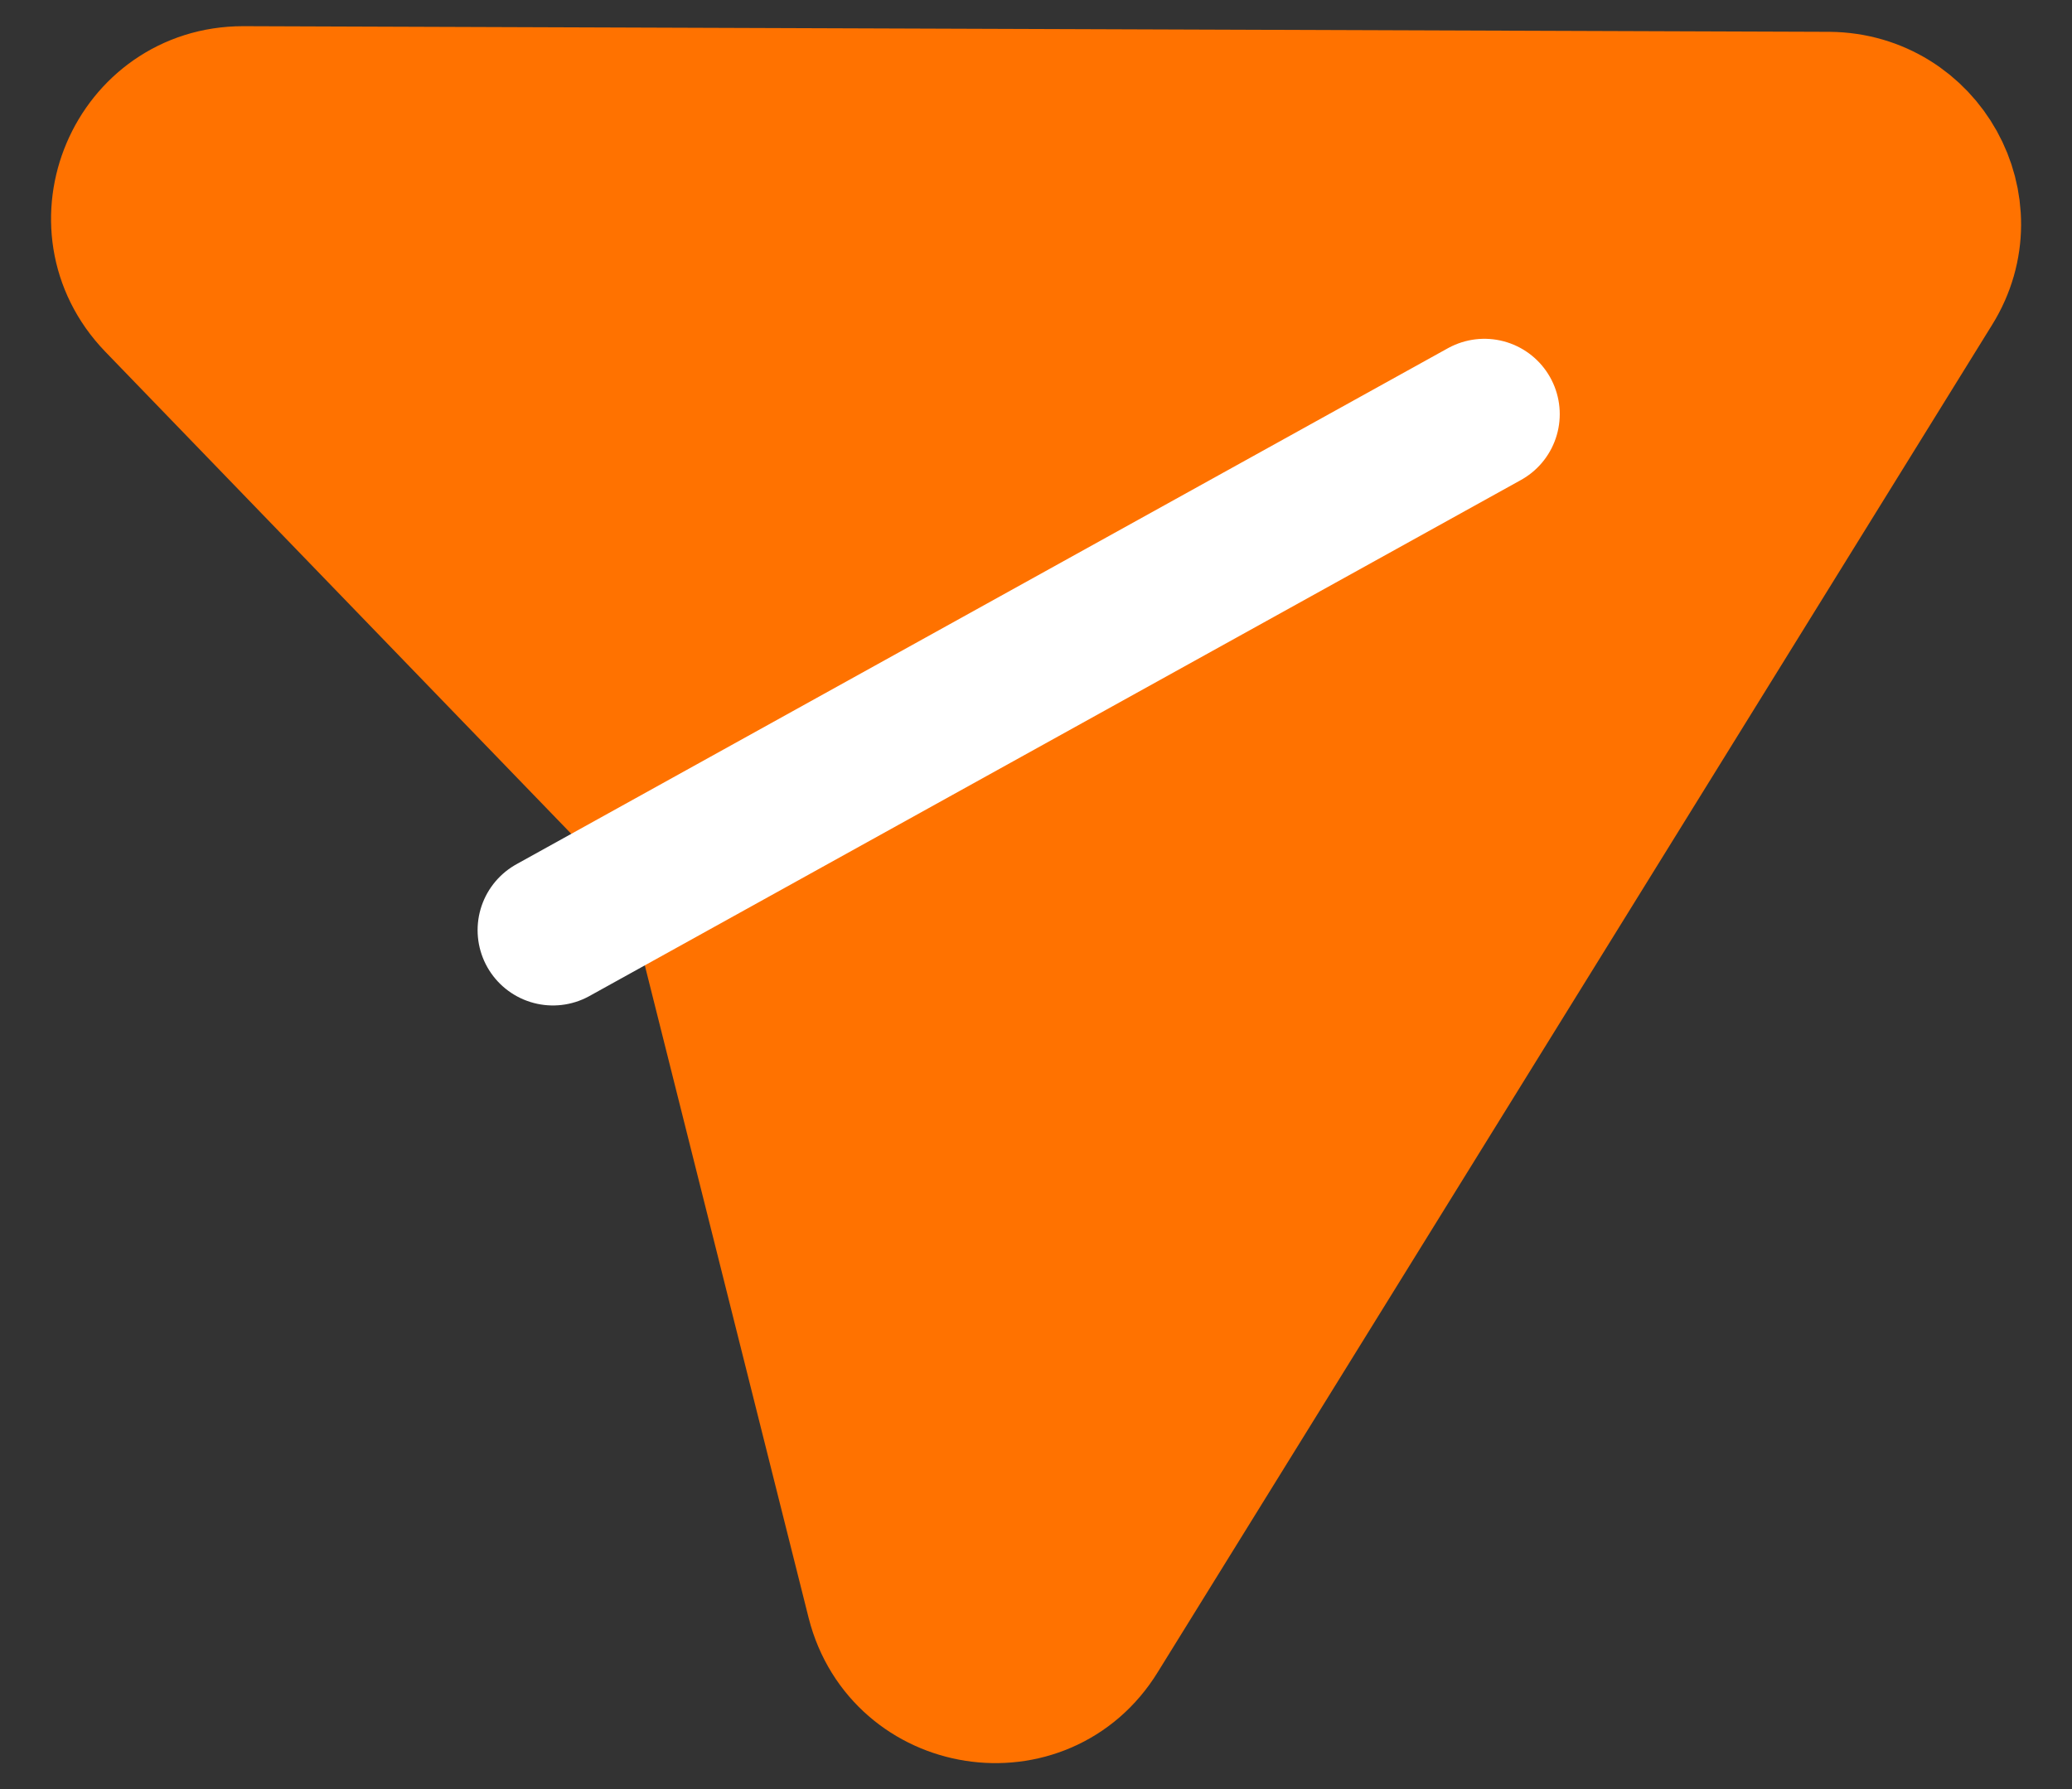 <svg width="22" height="19" viewBox="0 0 22 19" fill="none" xmlns="http://www.w3.org/2000/svg">
<rect x="0" y="0" width="22" height="19" fill="#333333" stroke="none"/>
<path d="M19.412 1.138L2.582 1.078C1.492 1.078 0.932 2.388 1.692 3.178L7.142 8.818C7.292 8.978 7.402 9.168 7.452 9.378L9.362 16.988C9.632 18.048 11.042 18.268 11.612 17.338L20.472 3.028C20.982 2.208 20.392 1.148 19.422 1.138H19.412Z" fill="#FF7200" stroke="#FF7200" stroke-width="1.6" stroke-linecap="round" stroke-linejoin="round"/>
<path d="M5.871 9.878L15.761 4.398" stroke="white" stroke-width="1.6" stroke-linecap="round" stroke-linejoin="round"/>
</svg>
